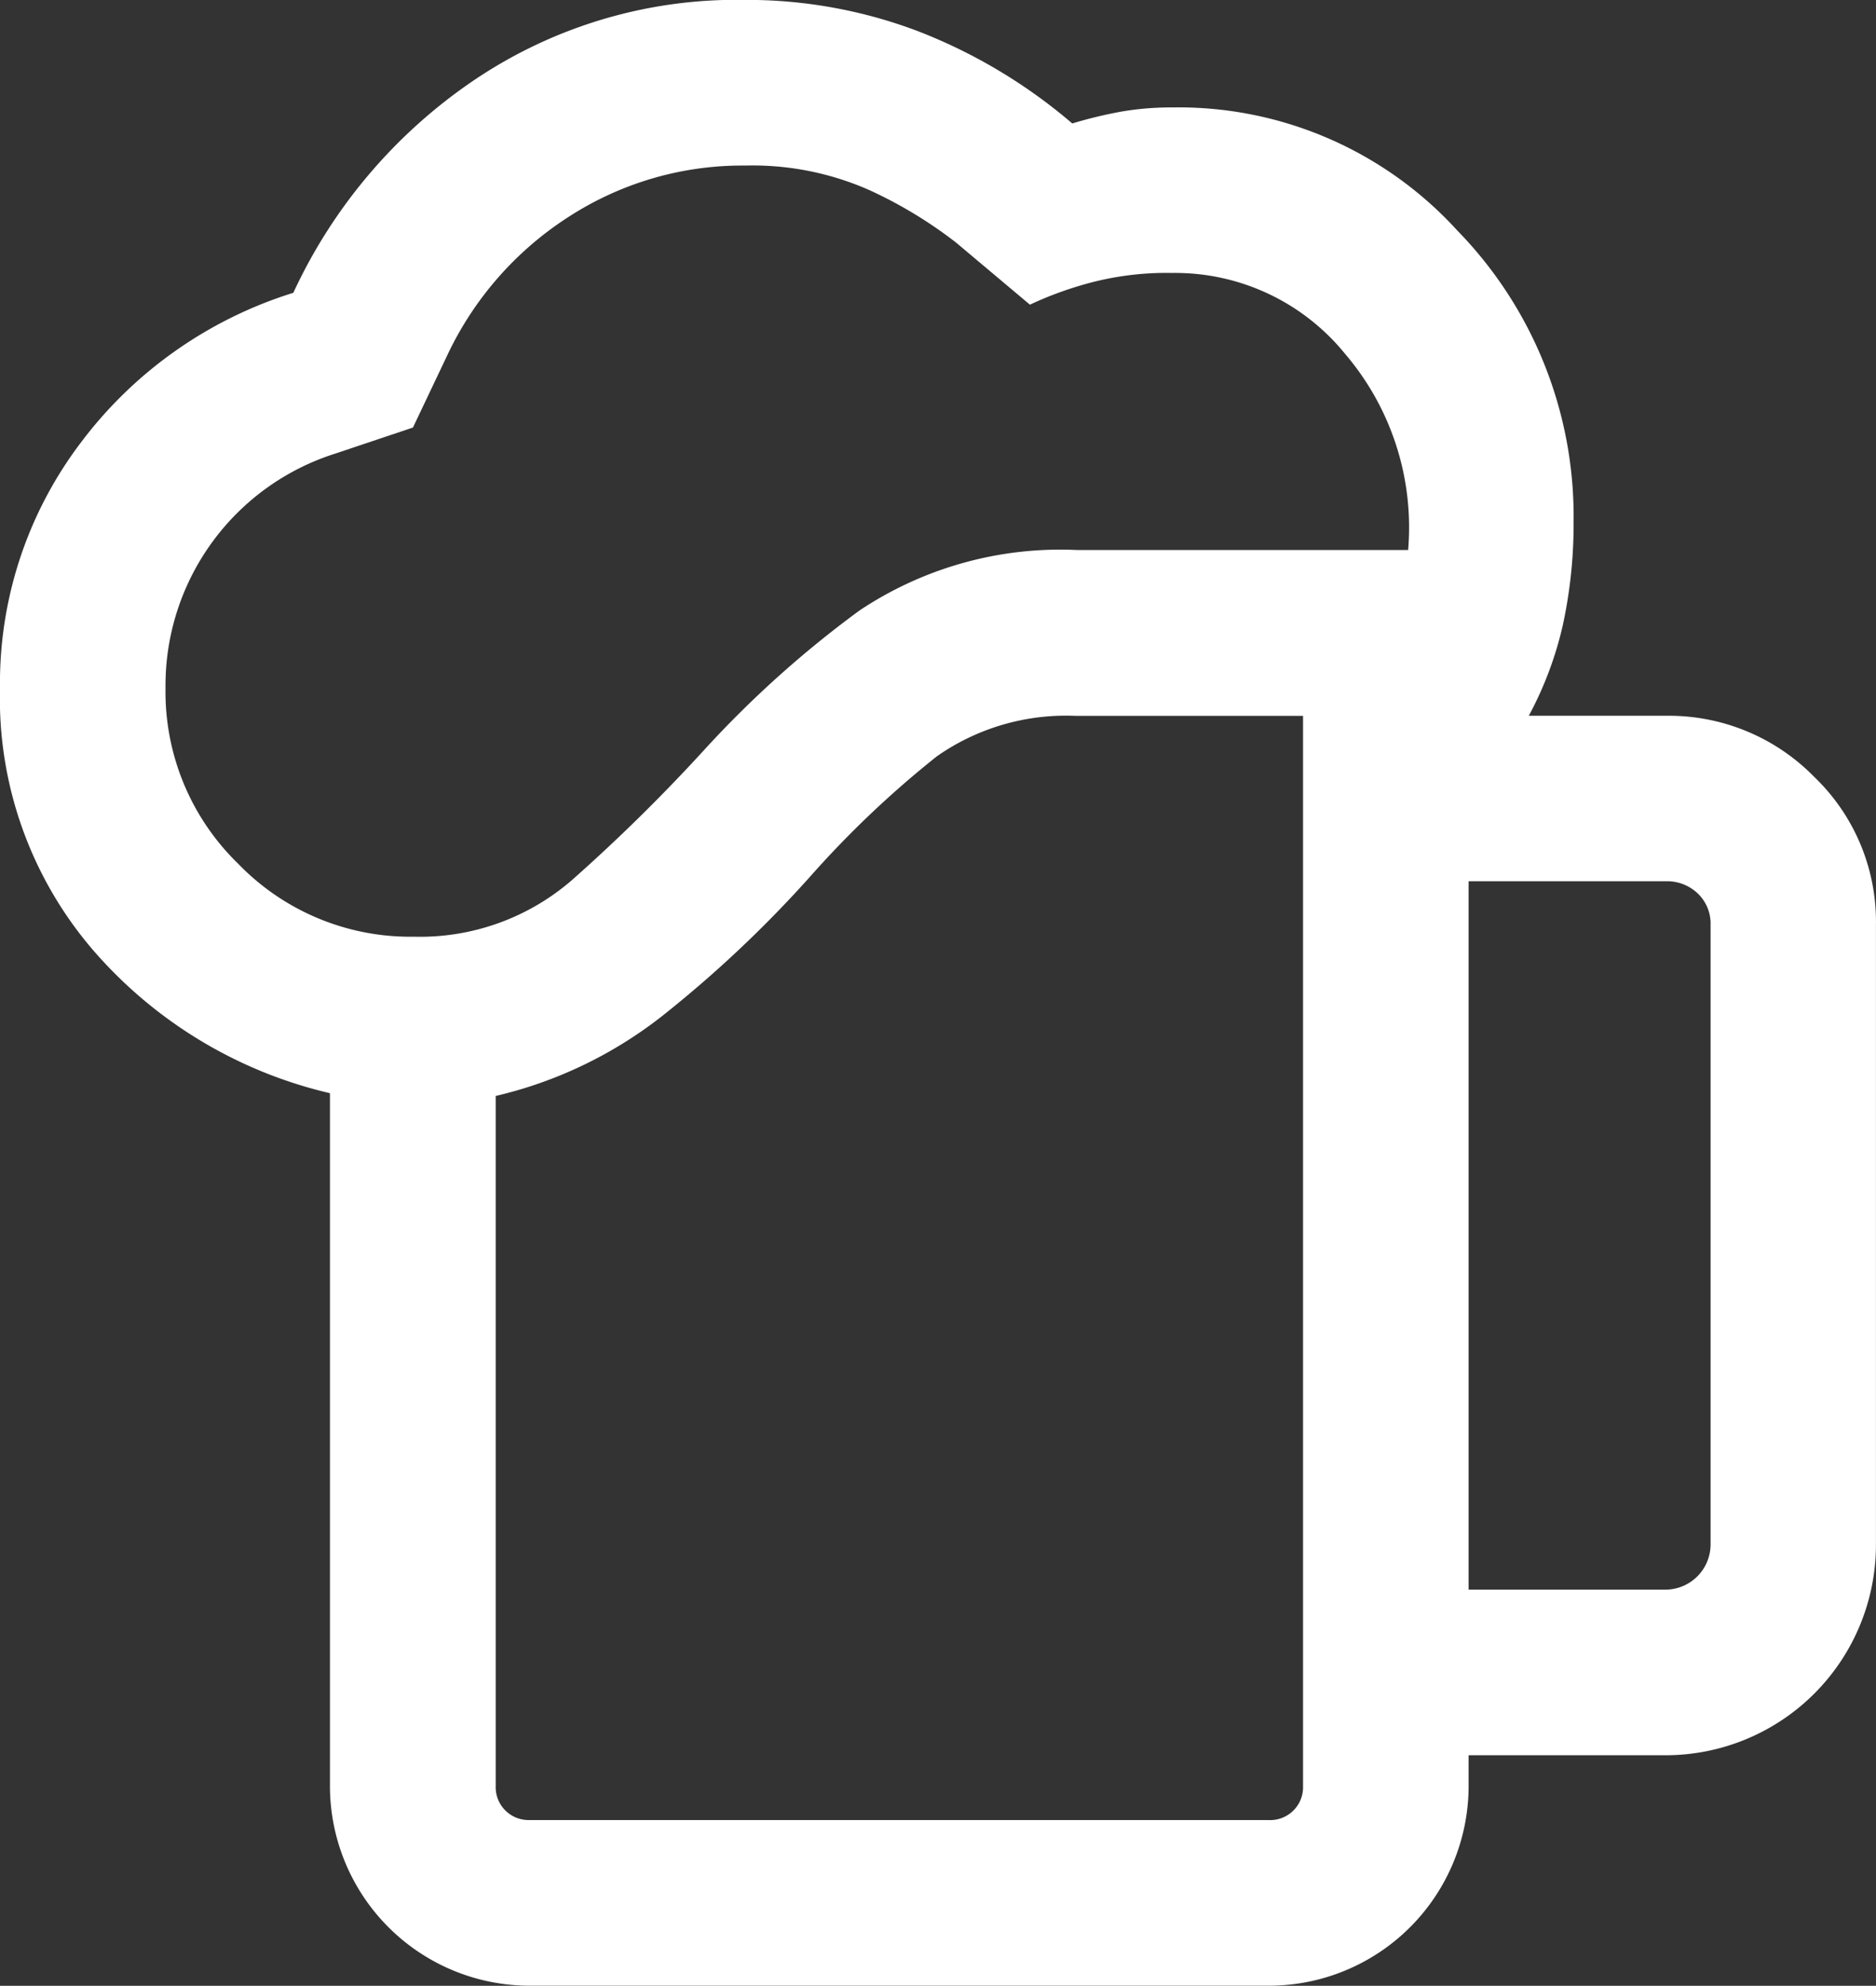 <svg xmlns="http://www.w3.org/2000/svg" xmlns:xlink="http://www.w3.org/1999/xlink" width="37.811" height="40" viewBox="0 0 37.811 40">
  <rect x="0" y="0" width="37.811" height="40" fill="#333333" stroke="none"/>
  <defs>
    <clipPath id="clip-path">
      <rect id="長方形_471" data-name="長方形 471" width="37.811" height="40" fill="#fff"/>
    </clipPath>
  </defs>
  <g id="グループ_677" data-name="グループ 677" transform="translate(0 -0.001)">
    <g id="グループ_677-2" data-name="グループ 677" transform="translate(0 0)" clip-path="url(#clip-path)">
      <path id="パス_2136" data-name="パス 2136" d="M10.672,36.664H25.578a.662.662,0,0,0,.685-.685V14.422H21.686a4.542,4.542,0,0,0-2.8.812,20.1,20.1,0,0,0-2.551,2.418,23.989,23.989,0,0,1-2.992,2.818,8.6,8.6,0,0,1-3.352,1.608v13.9a.662.662,0,0,0,.685.685M6.65,35.979V22.022a9.023,9.023,0,0,1-4.771-2.878A7.776,7.776,0,0,1,0,13.866,8.013,8.013,0,0,1,1.621,8.928,8.524,8.524,0,0,1,5.912,5.9,10.492,10.492,0,0,1,9.528,1.635,9.448,9.448,0,0,1,15.013,0a9.735,9.735,0,0,1,3.47.623,10.738,10.738,0,0,1,3.129,1.866,8.837,8.837,0,0,1,.983-.238,5.906,5.906,0,0,1,1.036-.085,7.6,7.6,0,0,1,5.738,2.476,8.242,8.242,0,0,1,2.347,5.865,9.571,9.571,0,0,1-.22,2.1,7.235,7.235,0,0,1-.683,1.813h2.762a4.1,4.1,0,0,1,2.992,1.232,4.038,4.038,0,0,1,1.243,2.98V31.125a4.241,4.241,0,0,1-4.235,4.233H29.6v.621A4.025,4.025,0,0,1,25.578,40H10.672A4.025,4.025,0,0,1,6.65,35.979M3.336,13.866A4.823,4.823,0,0,0,4.8,17.4,4.822,4.822,0,0,0,8.341,18.87a4.673,4.673,0,0,0,3.192-1.145,35.428,35.428,0,0,0,2.638-2.593A21.286,21.286,0,0,1,17.322,12.3a7.294,7.294,0,0,1,4.386-1.219h6.673a5.38,5.38,0,0,0-1.274-3.955A4.411,4.411,0,0,0,23.632,5.5a6.042,6.042,0,0,0-1.866.256,7.232,7.232,0,0,0-1.008.383l-1.49-1.252a8.891,8.891,0,0,0-1.733-1.05,5.825,5.825,0,0,0-2.522-.5,6.432,6.432,0,0,0-3.53,1.019,6.708,6.708,0,0,0-2.467,2.8L8.323,8.614l-1.566.525a4.9,4.9,0,0,0-3.421,4.726M29.6,32.022h3.977a.912.912,0,0,0,.9-.9V18.634A.838.838,0,0,0,34.219,18a.893.893,0,0,0-.643-.247H29.6V32.022M10.672,36.664h0Z" transform="translate(0 -0.001)" fill="#fff"/>
    </g>
  </g>
</svg>
